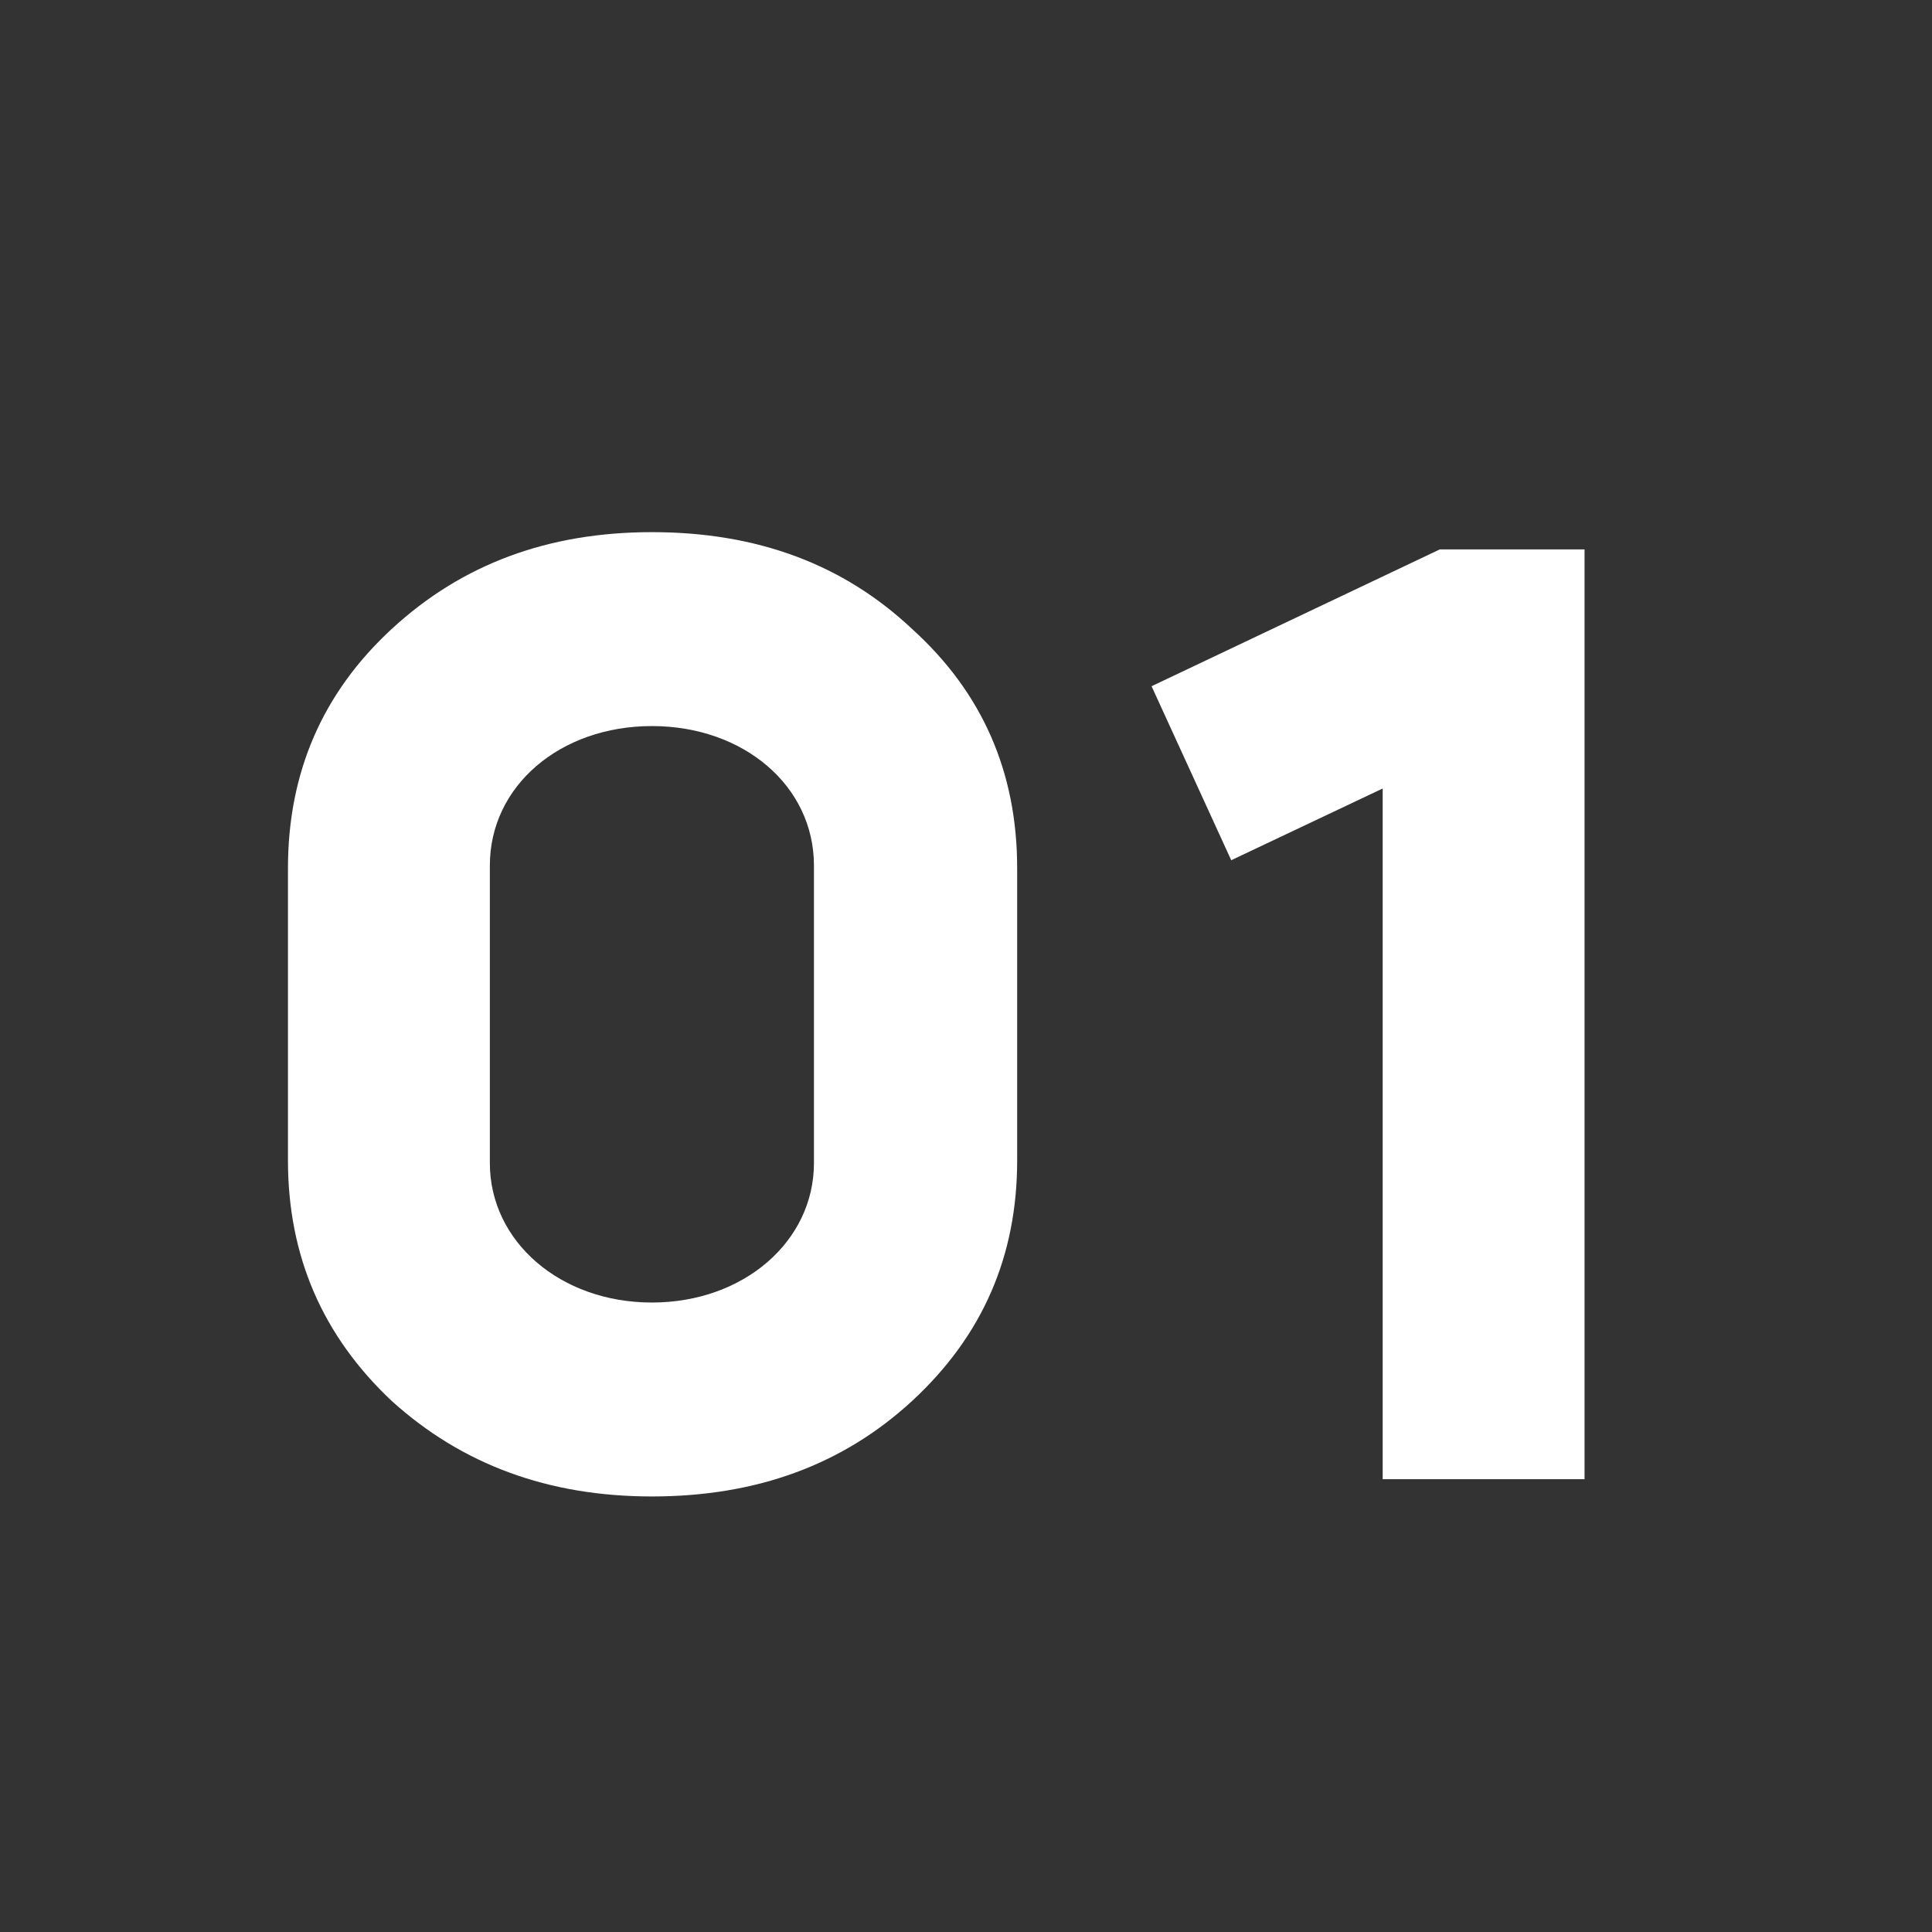 <svg width="64" height="64" viewBox="0 0 64 64" fill="none" xmlns="http://www.w3.org/2000/svg">
<rect x="0" y="0" width="64" height="64" fill="#333333" stroke="none"/>
<path d="M45.803 26.12L40.786 28.496L38.147 22.732L47.694 18.2H52.49V49H45.803V26.12Z" fill="white"/>
<path d="M9.539 38.44V28.76C9.539 25.592 10.683 22.952 12.971 20.84C15.303 18.684 18.163 17.628 21.595 17.628C25.071 17.628 27.931 18.684 30.219 20.84C32.551 22.952 33.695 25.592 33.695 28.76V38.44C33.695 41.608 32.551 44.248 30.219 46.404C27.931 48.516 25.071 49.572 21.595 49.572C18.163 49.572 15.303 48.516 12.971 46.404C10.683 44.248 9.539 41.608 9.539 38.44ZM16.227 28.672V38.528C16.227 41.124 18.559 43.148 21.595 43.148C24.631 43.148 26.963 41.124 26.963 38.528V28.672C26.963 26.032 24.631 24.052 21.595 24.052C18.559 24.052 16.227 26.032 16.227 28.672Z" fill="white"/>
</svg>

